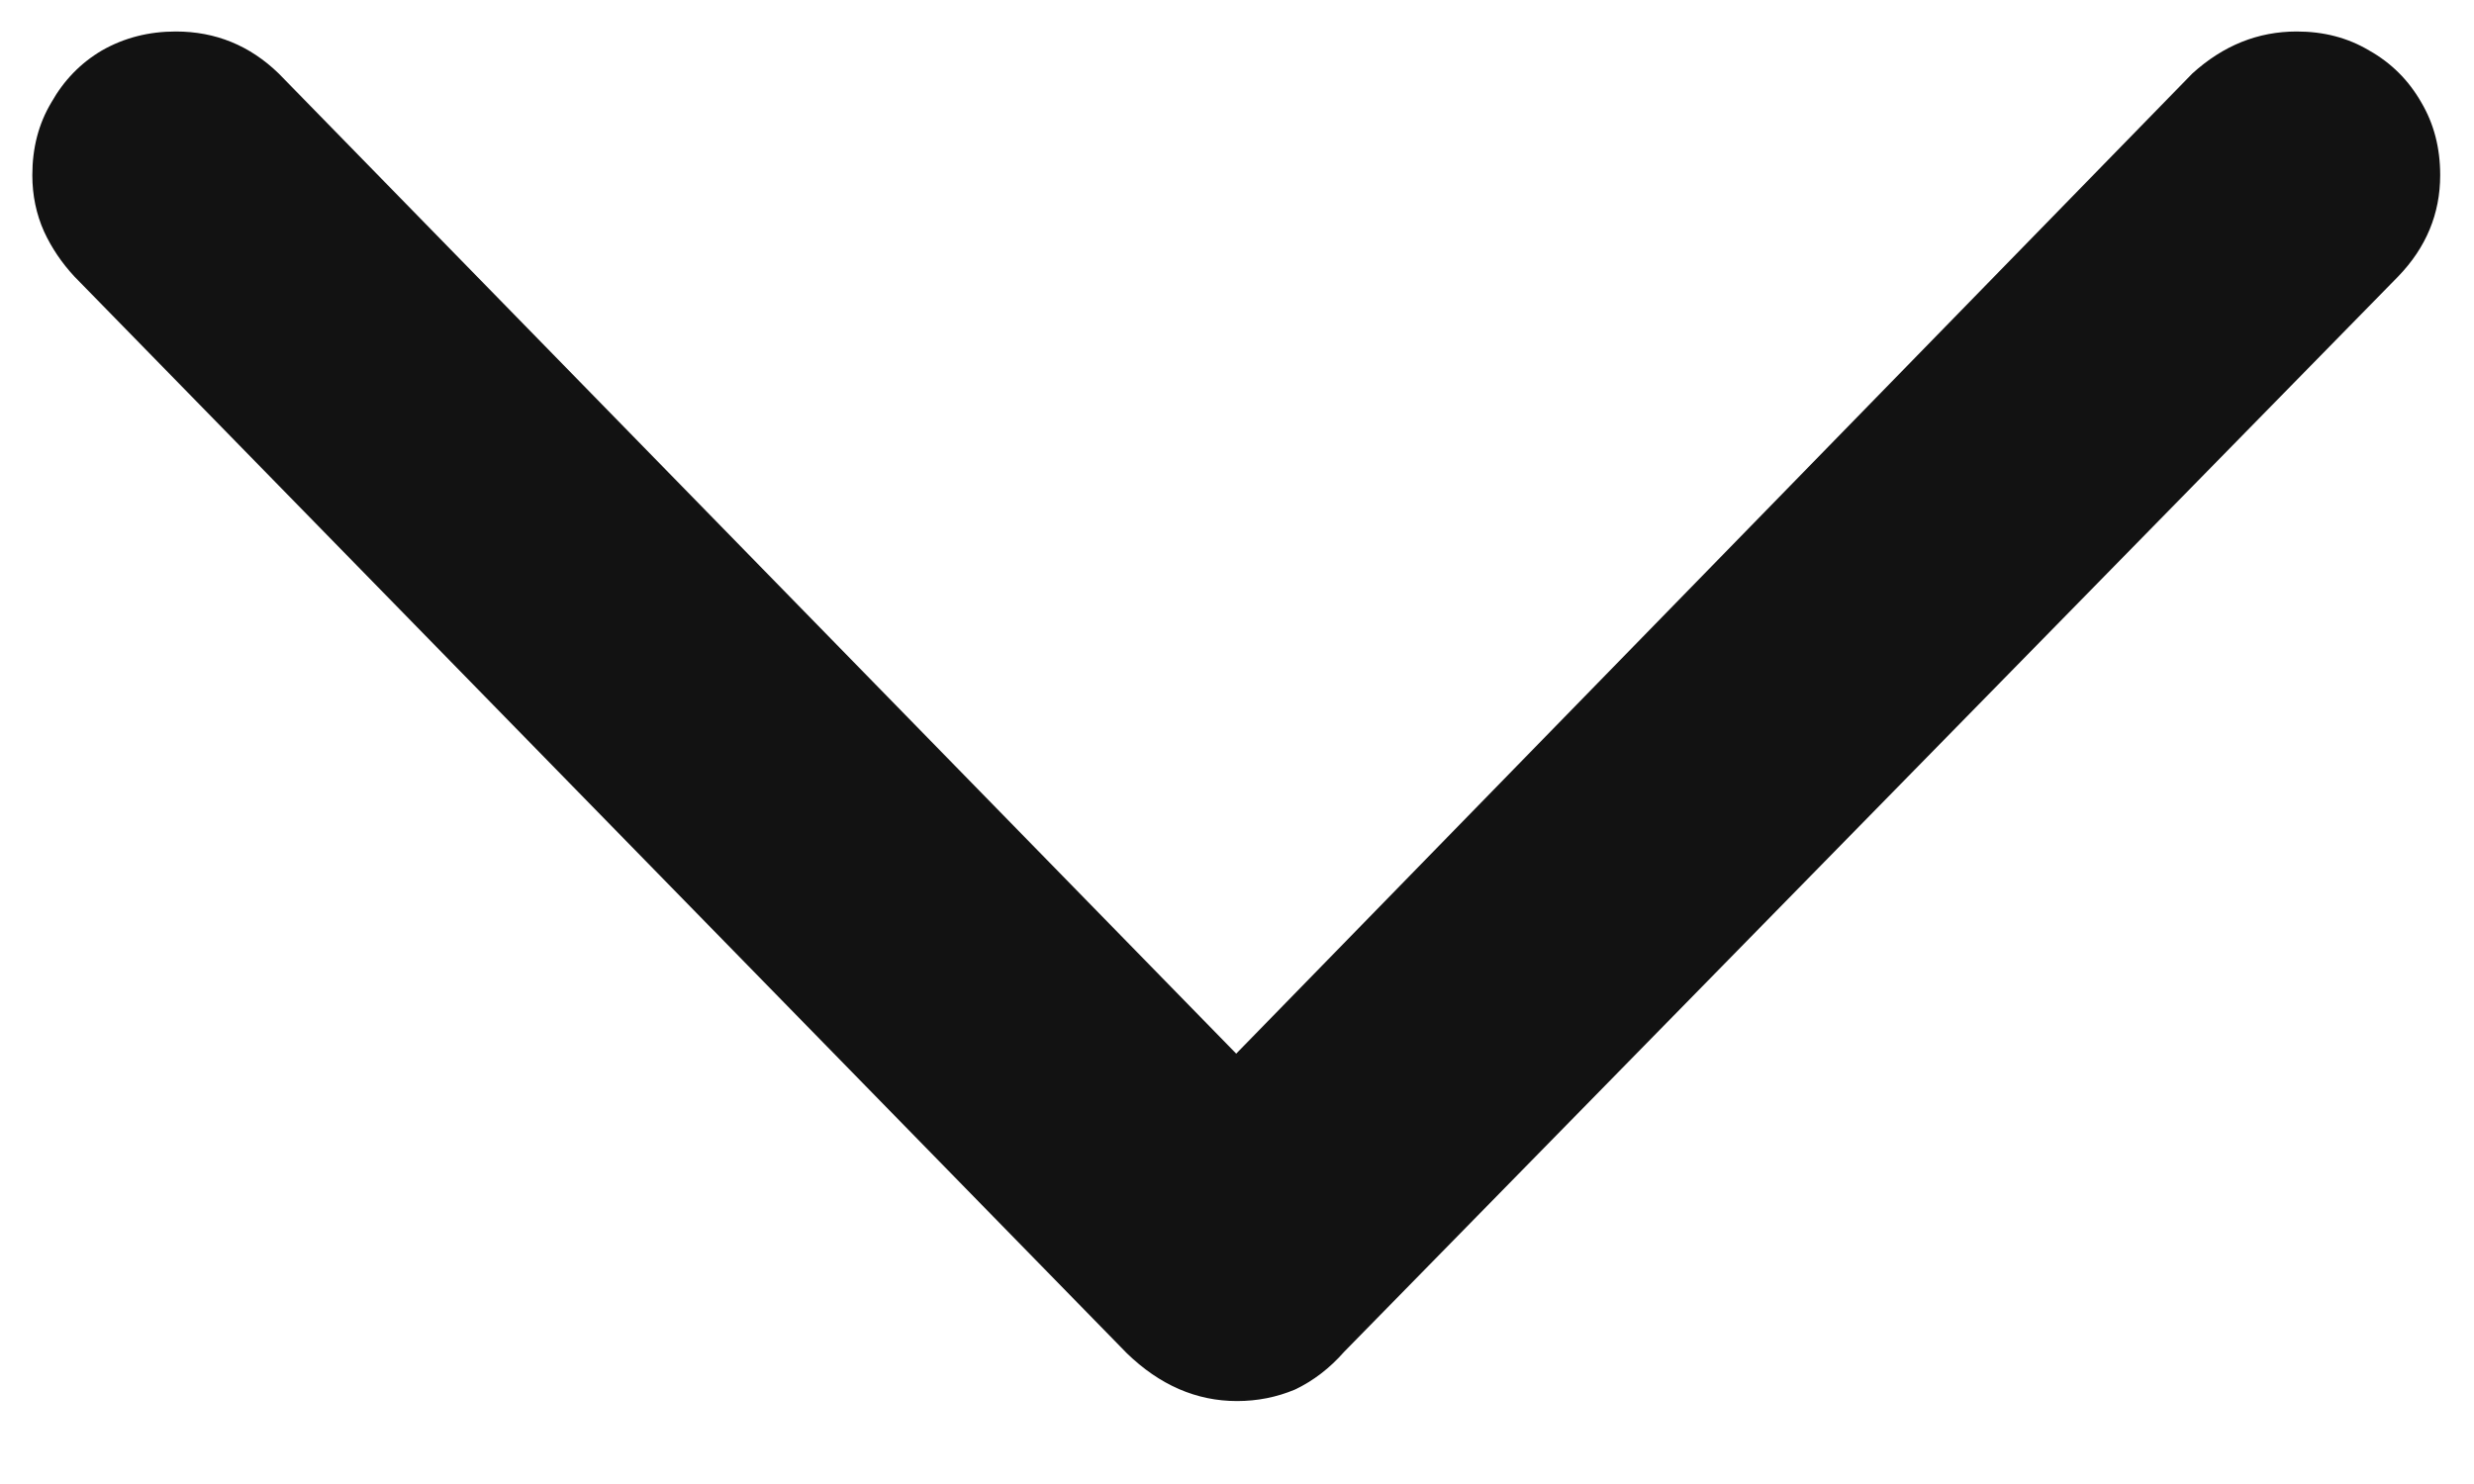 <svg width="15" height="9" viewBox="0 0 15 9" fill="none" xmlns="http://www.w3.org/2000/svg">
<path d="M7.5 8.497C7.623 8.497 7.74 8.474 7.852 8.427C7.963 8.374 8.062 8.298 8.15 8.198L14.54 1.677C14.71 1.501 14.795 1.296 14.795 1.062C14.795 0.897 14.757 0.751 14.681 0.622C14.604 0.487 14.499 0.382 14.364 0.306C14.235 0.229 14.089 0.191 13.925 0.191C13.69 0.191 13.479 0.276 13.292 0.446L7.069 6.827H7.922L1.69 0.446C1.515 0.276 1.307 0.191 1.066 0.191C0.902 0.191 0.753 0.229 0.618 0.306C0.489 0.382 0.387 0.487 0.311 0.622C0.234 0.751 0.196 0.897 0.196 1.062C0.196 1.185 0.22 1.299 0.267 1.404C0.313 1.504 0.375 1.595 0.451 1.677L6.832 8.207C7.031 8.4 7.254 8.497 7.5 8.497Z" fill="#121212"/>
</svg>
